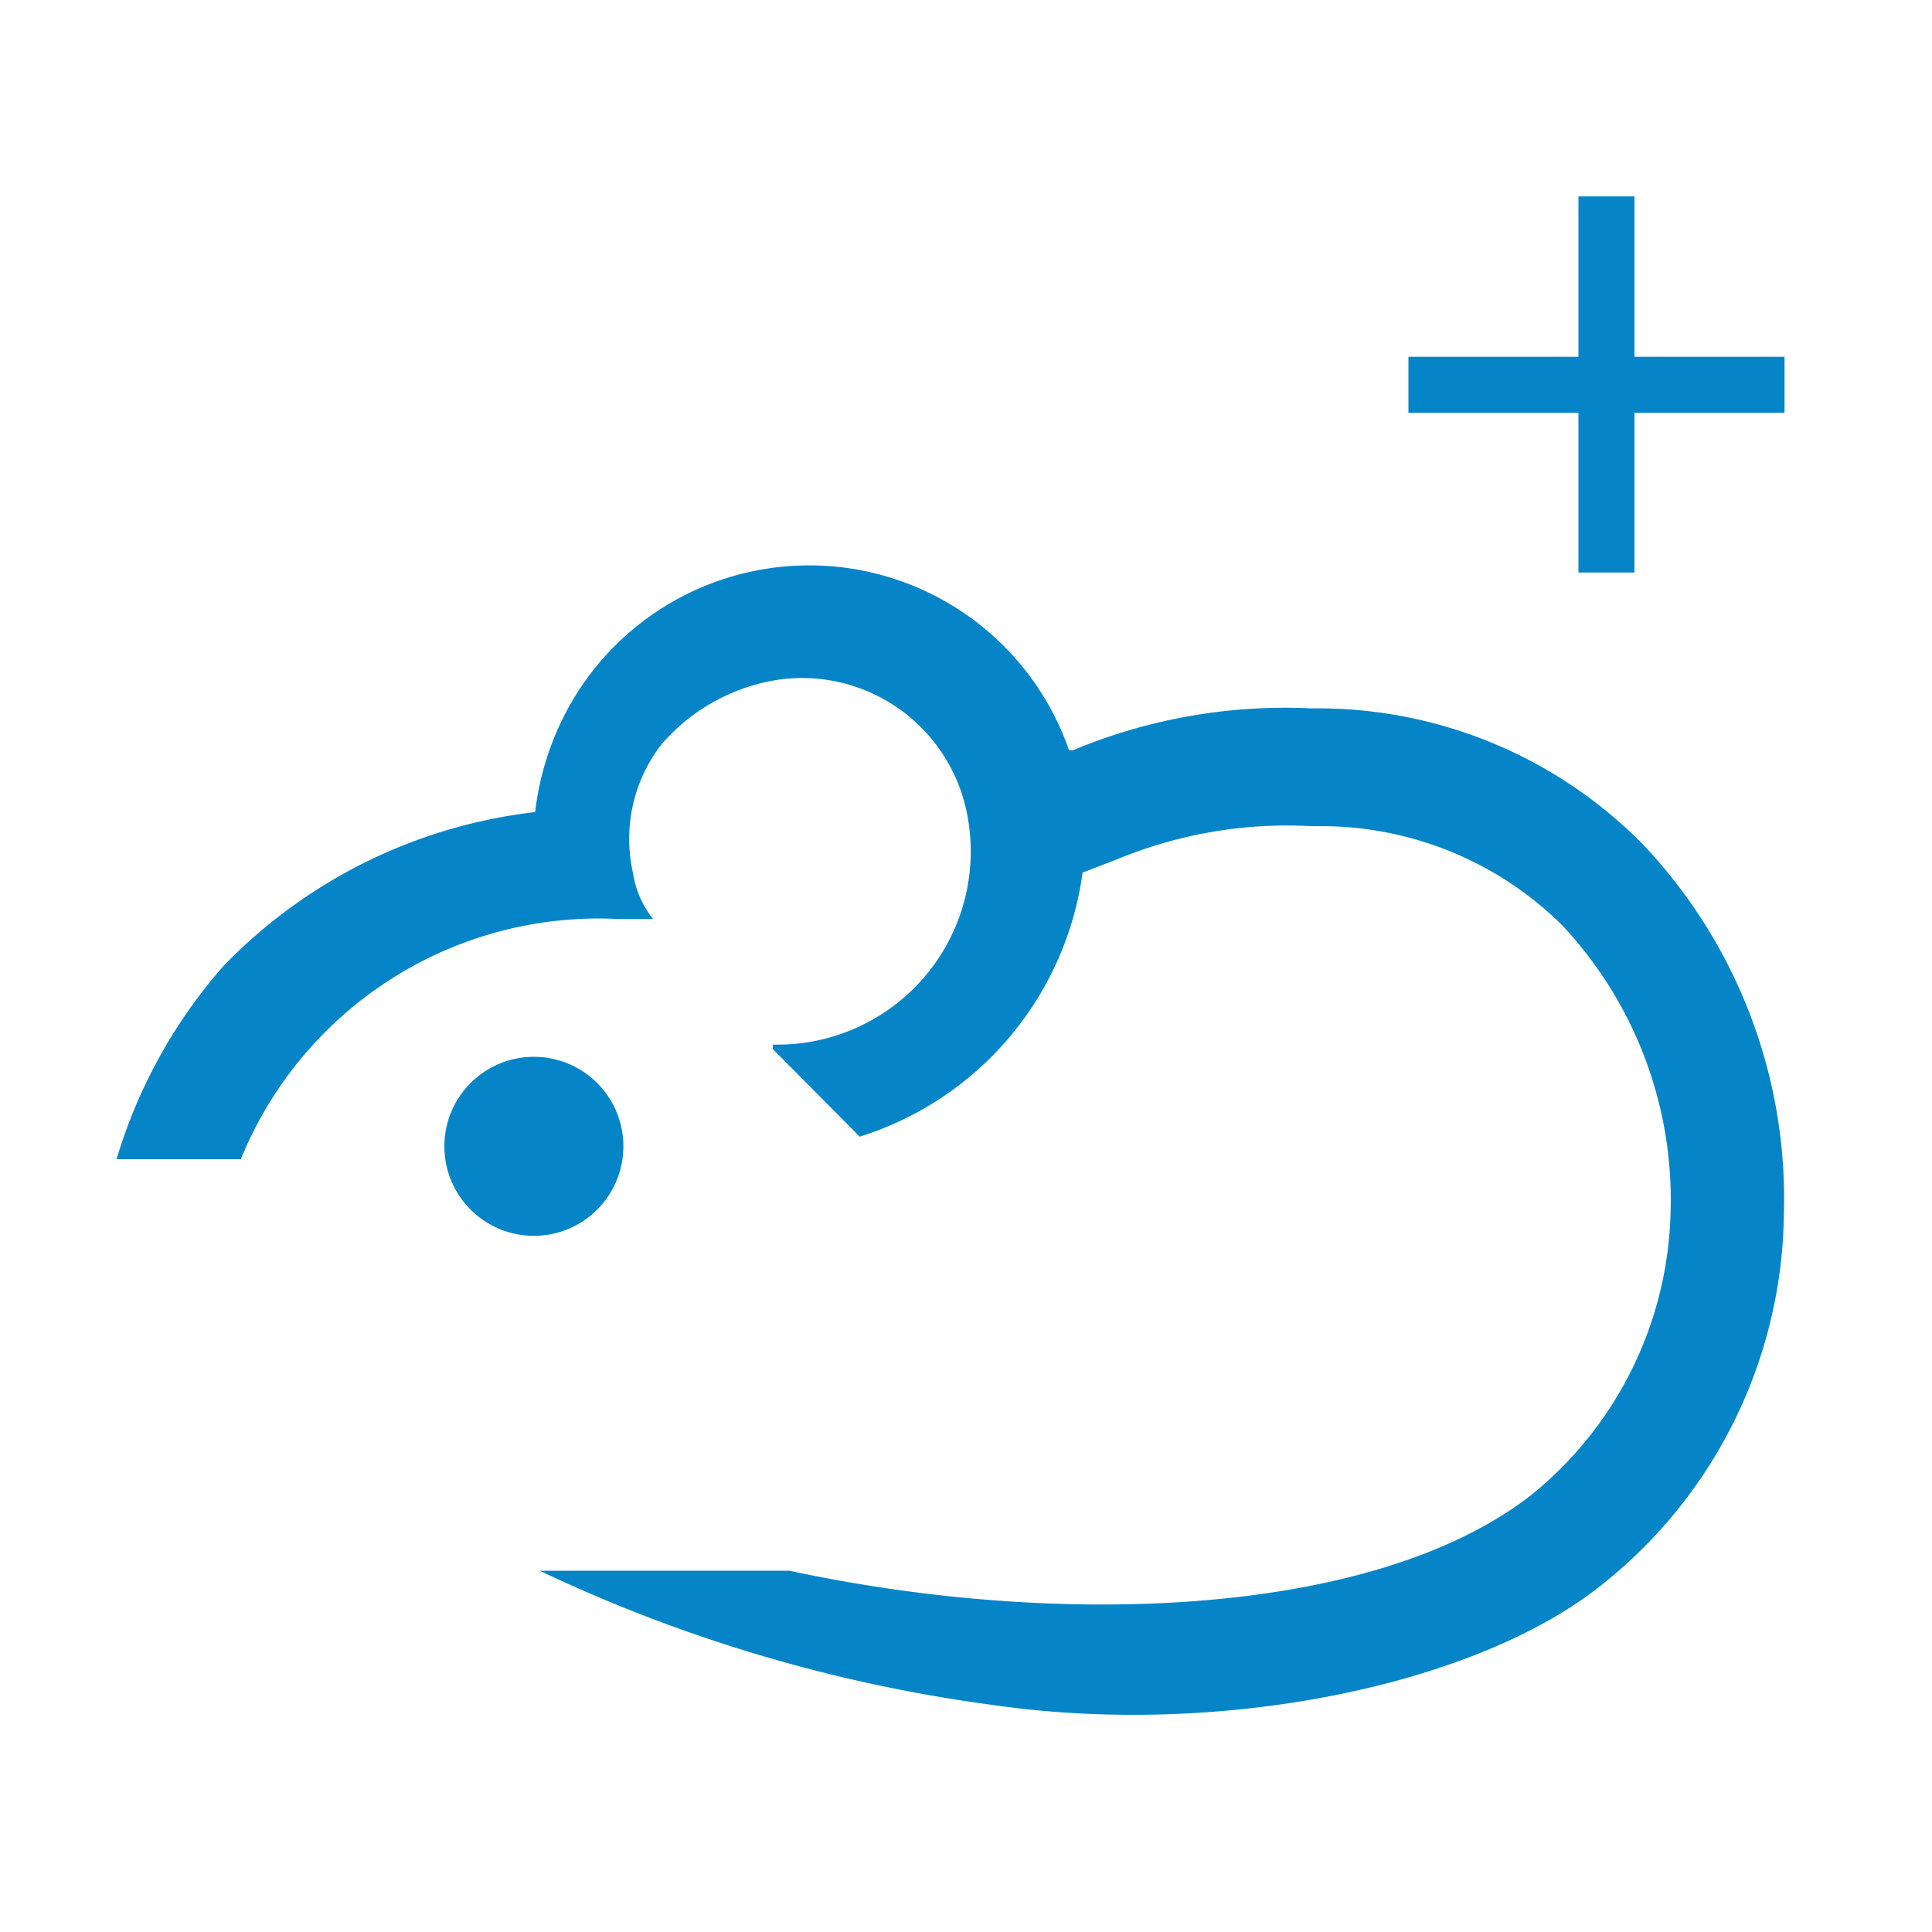 <svg id="Layer_1" data-name="Layer 1" xmlns="http://www.w3.org/2000/svg" viewBox="0 0 30 30"><defs><style>.cls-1{fill:#0585c8;}</style></defs><circle class="cls-1" cx="8.29" cy="17.8" r="1.39"/><path class="cls-1" d="M25.5,13.1A7.08,7.08,0,0,0,20.37,11a8.55,8.55,0,0,0-3.71.65l-.06,0A4.27,4.27,0,0,0,9,10.7a4.41,4.41,0,0,0-.69,1.91A8,8,0,0,0,3.47,15,8,8,0,0,0,1.81,18H3.74A6,6,0,0,1,9.6,14.27h.54a1.52,1.52,0,0,1-.31-.71,2.4,2.4,0,0,1,.44-2,3,3,0,0,1,1.78-1A2.61,2.61,0,0,1,15,12.56a3,3,0,0,1-3,3.66l0,.07,1.35,1.36a5,5,0,0,0,3.46-4.1l.52-.2a6.91,6.91,0,0,1,3.06-.52,5.32,5.32,0,0,1,3.86,1.53,6.23,6.23,0,0,1,1.69,4.48,5.82,5.82,0,0,1-2.17,4.38c-2.46,1.91-7.38,2.06-11.51,1.17H8.38a23.68,23.68,0,0,0,7,2.08C19,27,23,26.15,24.92,24.57a7.45,7.45,0,0,0,2.78-5.72A8,8,0,0,0,25.5,13.1Z"/><polygon class="cls-1" points="27.71 5.54 25.38 5.54 25.38 3.05 24.51 3.05 24.51 5.54 21.87 5.54 21.87 6.41 24.51 6.41 24.51 8.89 25.38 8.89 25.38 6.41 27.71 6.41 27.71 5.54"/></svg>